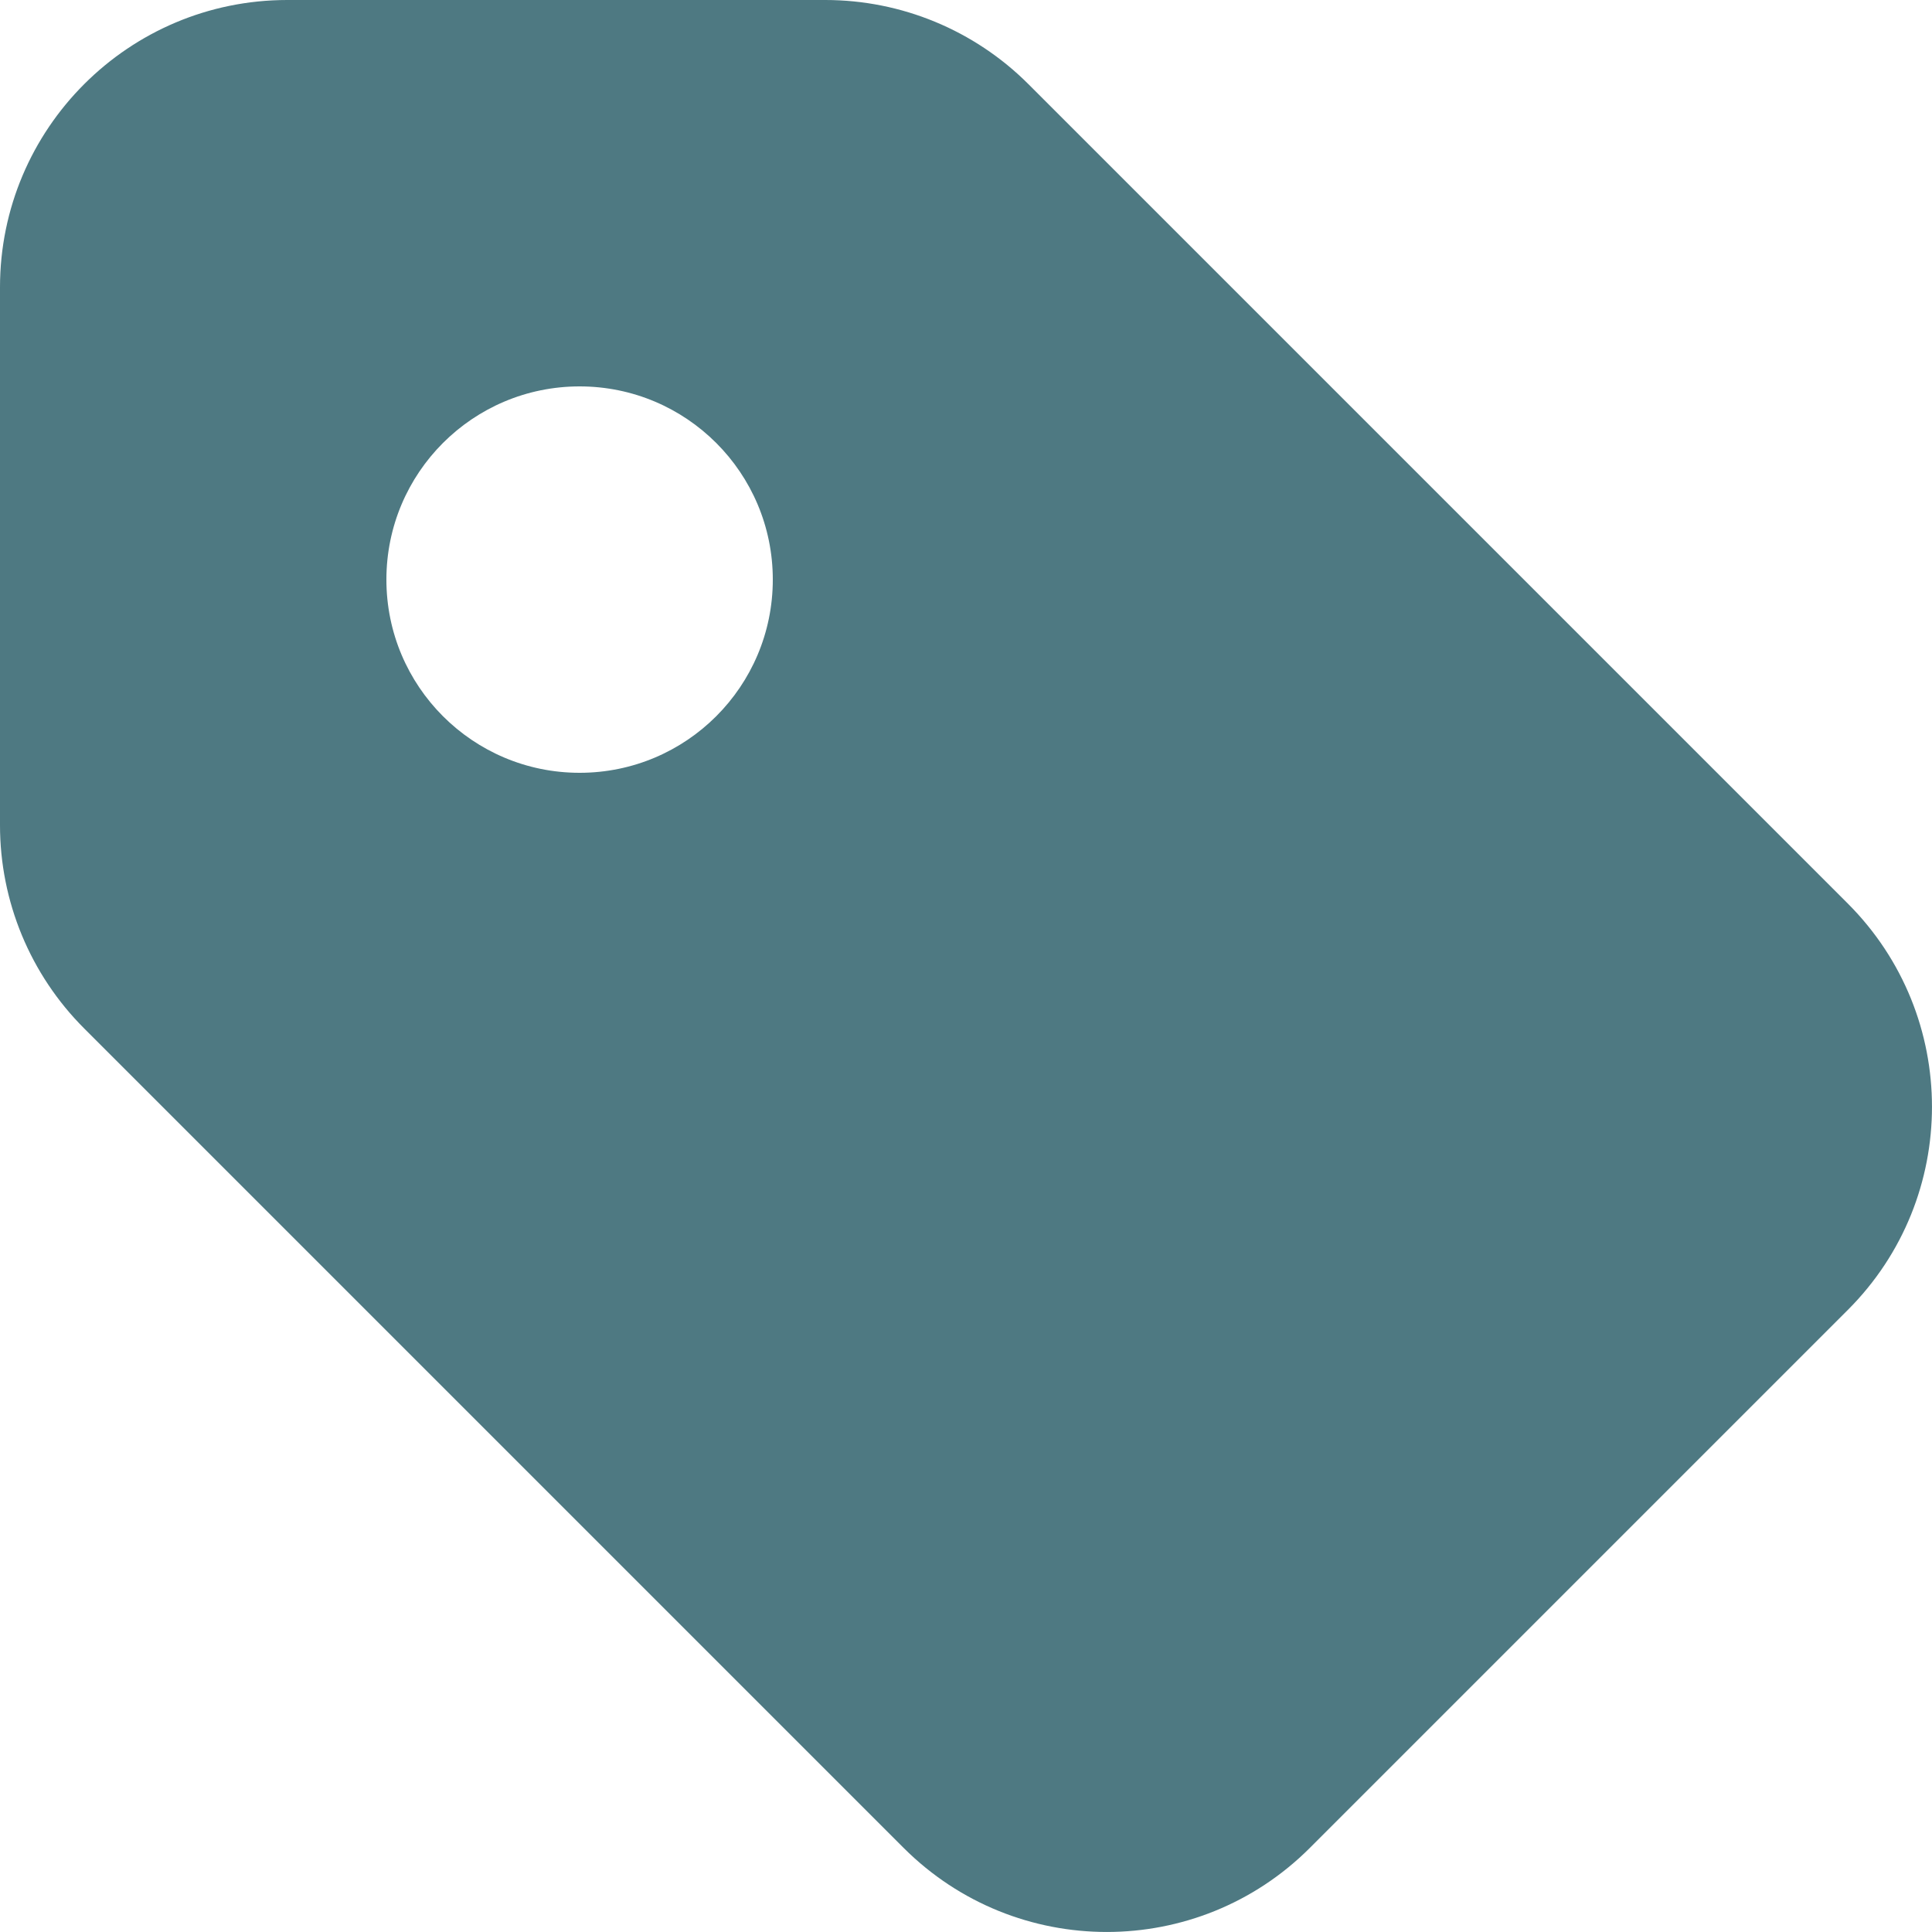 <?xml version="1.0" encoding="UTF-8"?> <svg xmlns="http://www.w3.org/2000/svg" xmlns:xlink="http://www.w3.org/1999/xlink" width="20px" height="20px" viewBox="0 0 20 20" version="1.1"><!-- Generator: Sketch 63.1 (92452) - https://sketch.com --><title>icn__installment</title><desc>Created with Sketch.</desc><g id="Page-1" stroke="none" stroke-width="1" fill="none" fill-rule="evenodd"><g id="Homepage-2" transform="translate(-1056, -80)"><g id="Group-17"><g id="icn__installment" transform="translate(1054, 78)"><rect id="Rectangle" x="0" y="0" width="24" height="24"></rect><path d="M10.543,2 C11.332,2 12.088,2.313 12.646,2.871 L21.129,11.354 C22.29,12.516 22.29,14.399 21.129,15.56 L15.56,21.129 C14.399,22.29 12.516,22.29 11.354,21.129 L2.871,12.646 C2.313,12.088 2,11.332 2,10.543 L2,4.974 C2,3.332 3.332,2 4.974,2 L10.543,2 Z M8,6 C9.105,6 10,6.895 10,8 C10,9.105 9.105,10 8,10 C6.895,10 6,9.105 6,8 C6,6.895 6.895,6 8,6 Z" id="Shape" fill="#4E7982"></path></g></g></g></g></svg> 
